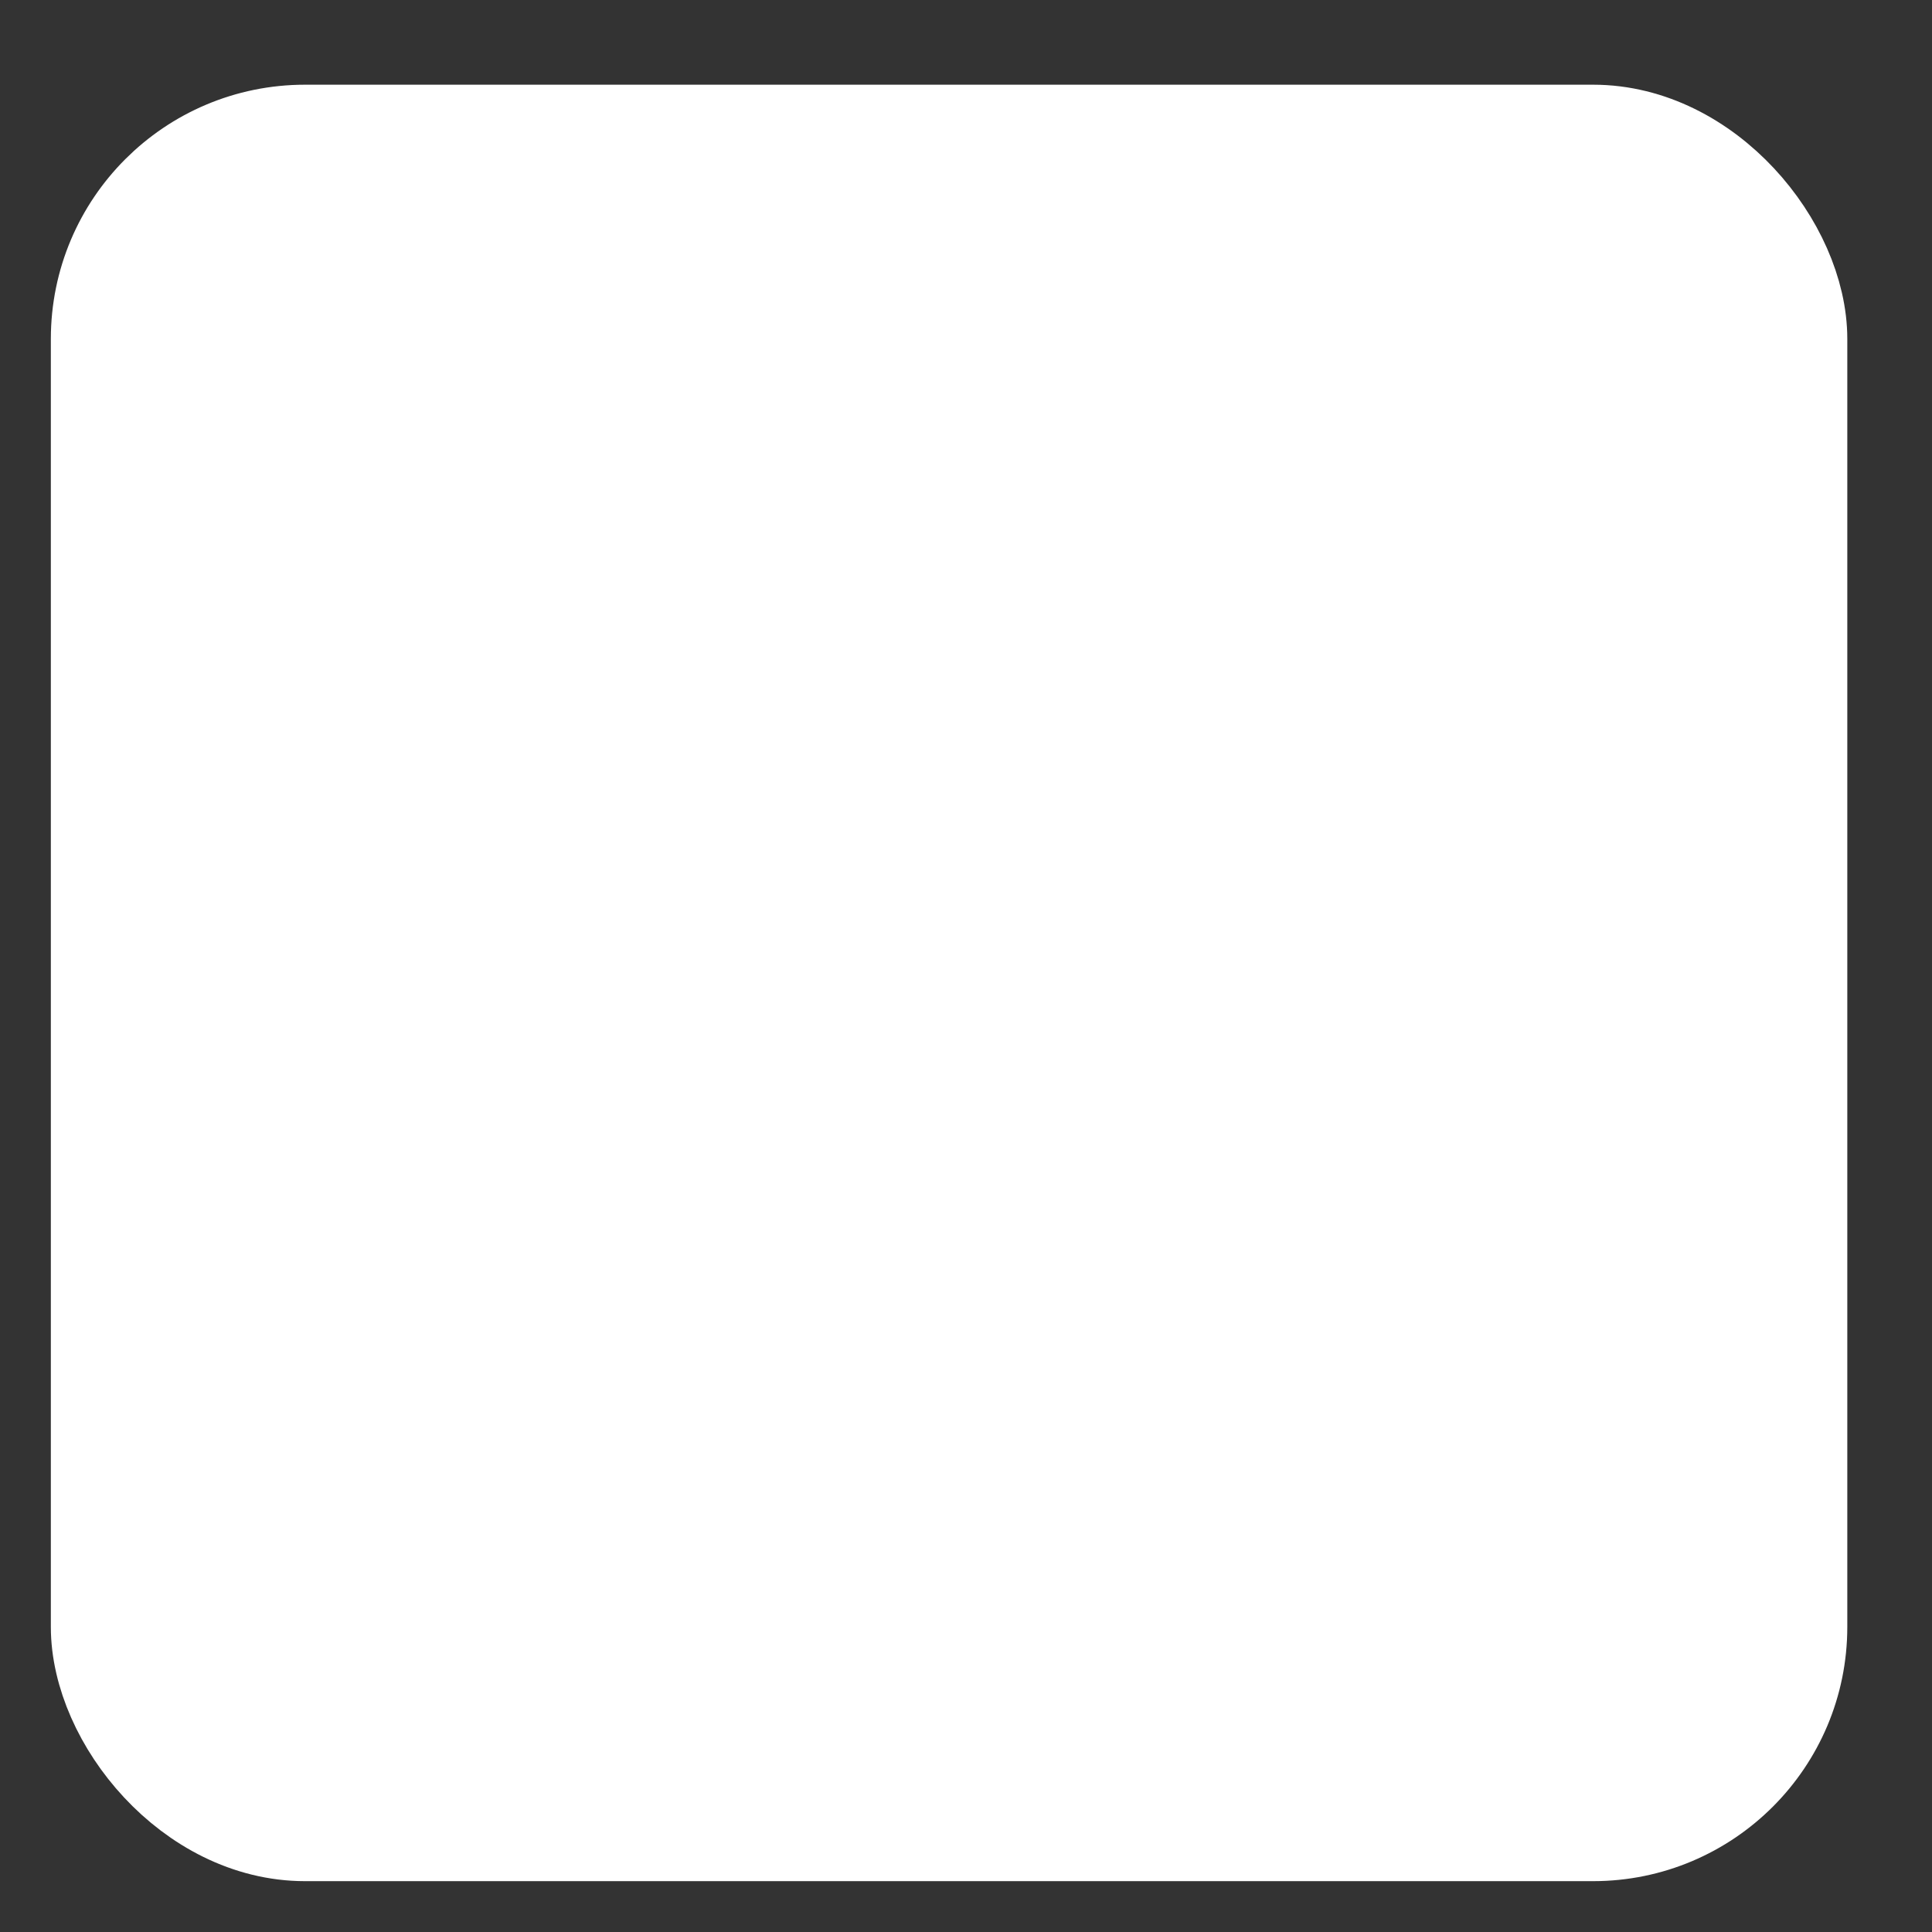 <?xml version="1.0" encoding="UTF-8"?> <svg xmlns="http://www.w3.org/2000/svg" width="19" height="19" viewBox="0 0 19 19" fill="none"><rect x="0" y="0" width="19" height="19" fill="#333333" stroke="none"/><rect x="1" y="1.333" width="16.667" height="16.667" rx="2" fill="white" stroke="white" stroke-linejoin="round"></rect></svg> 